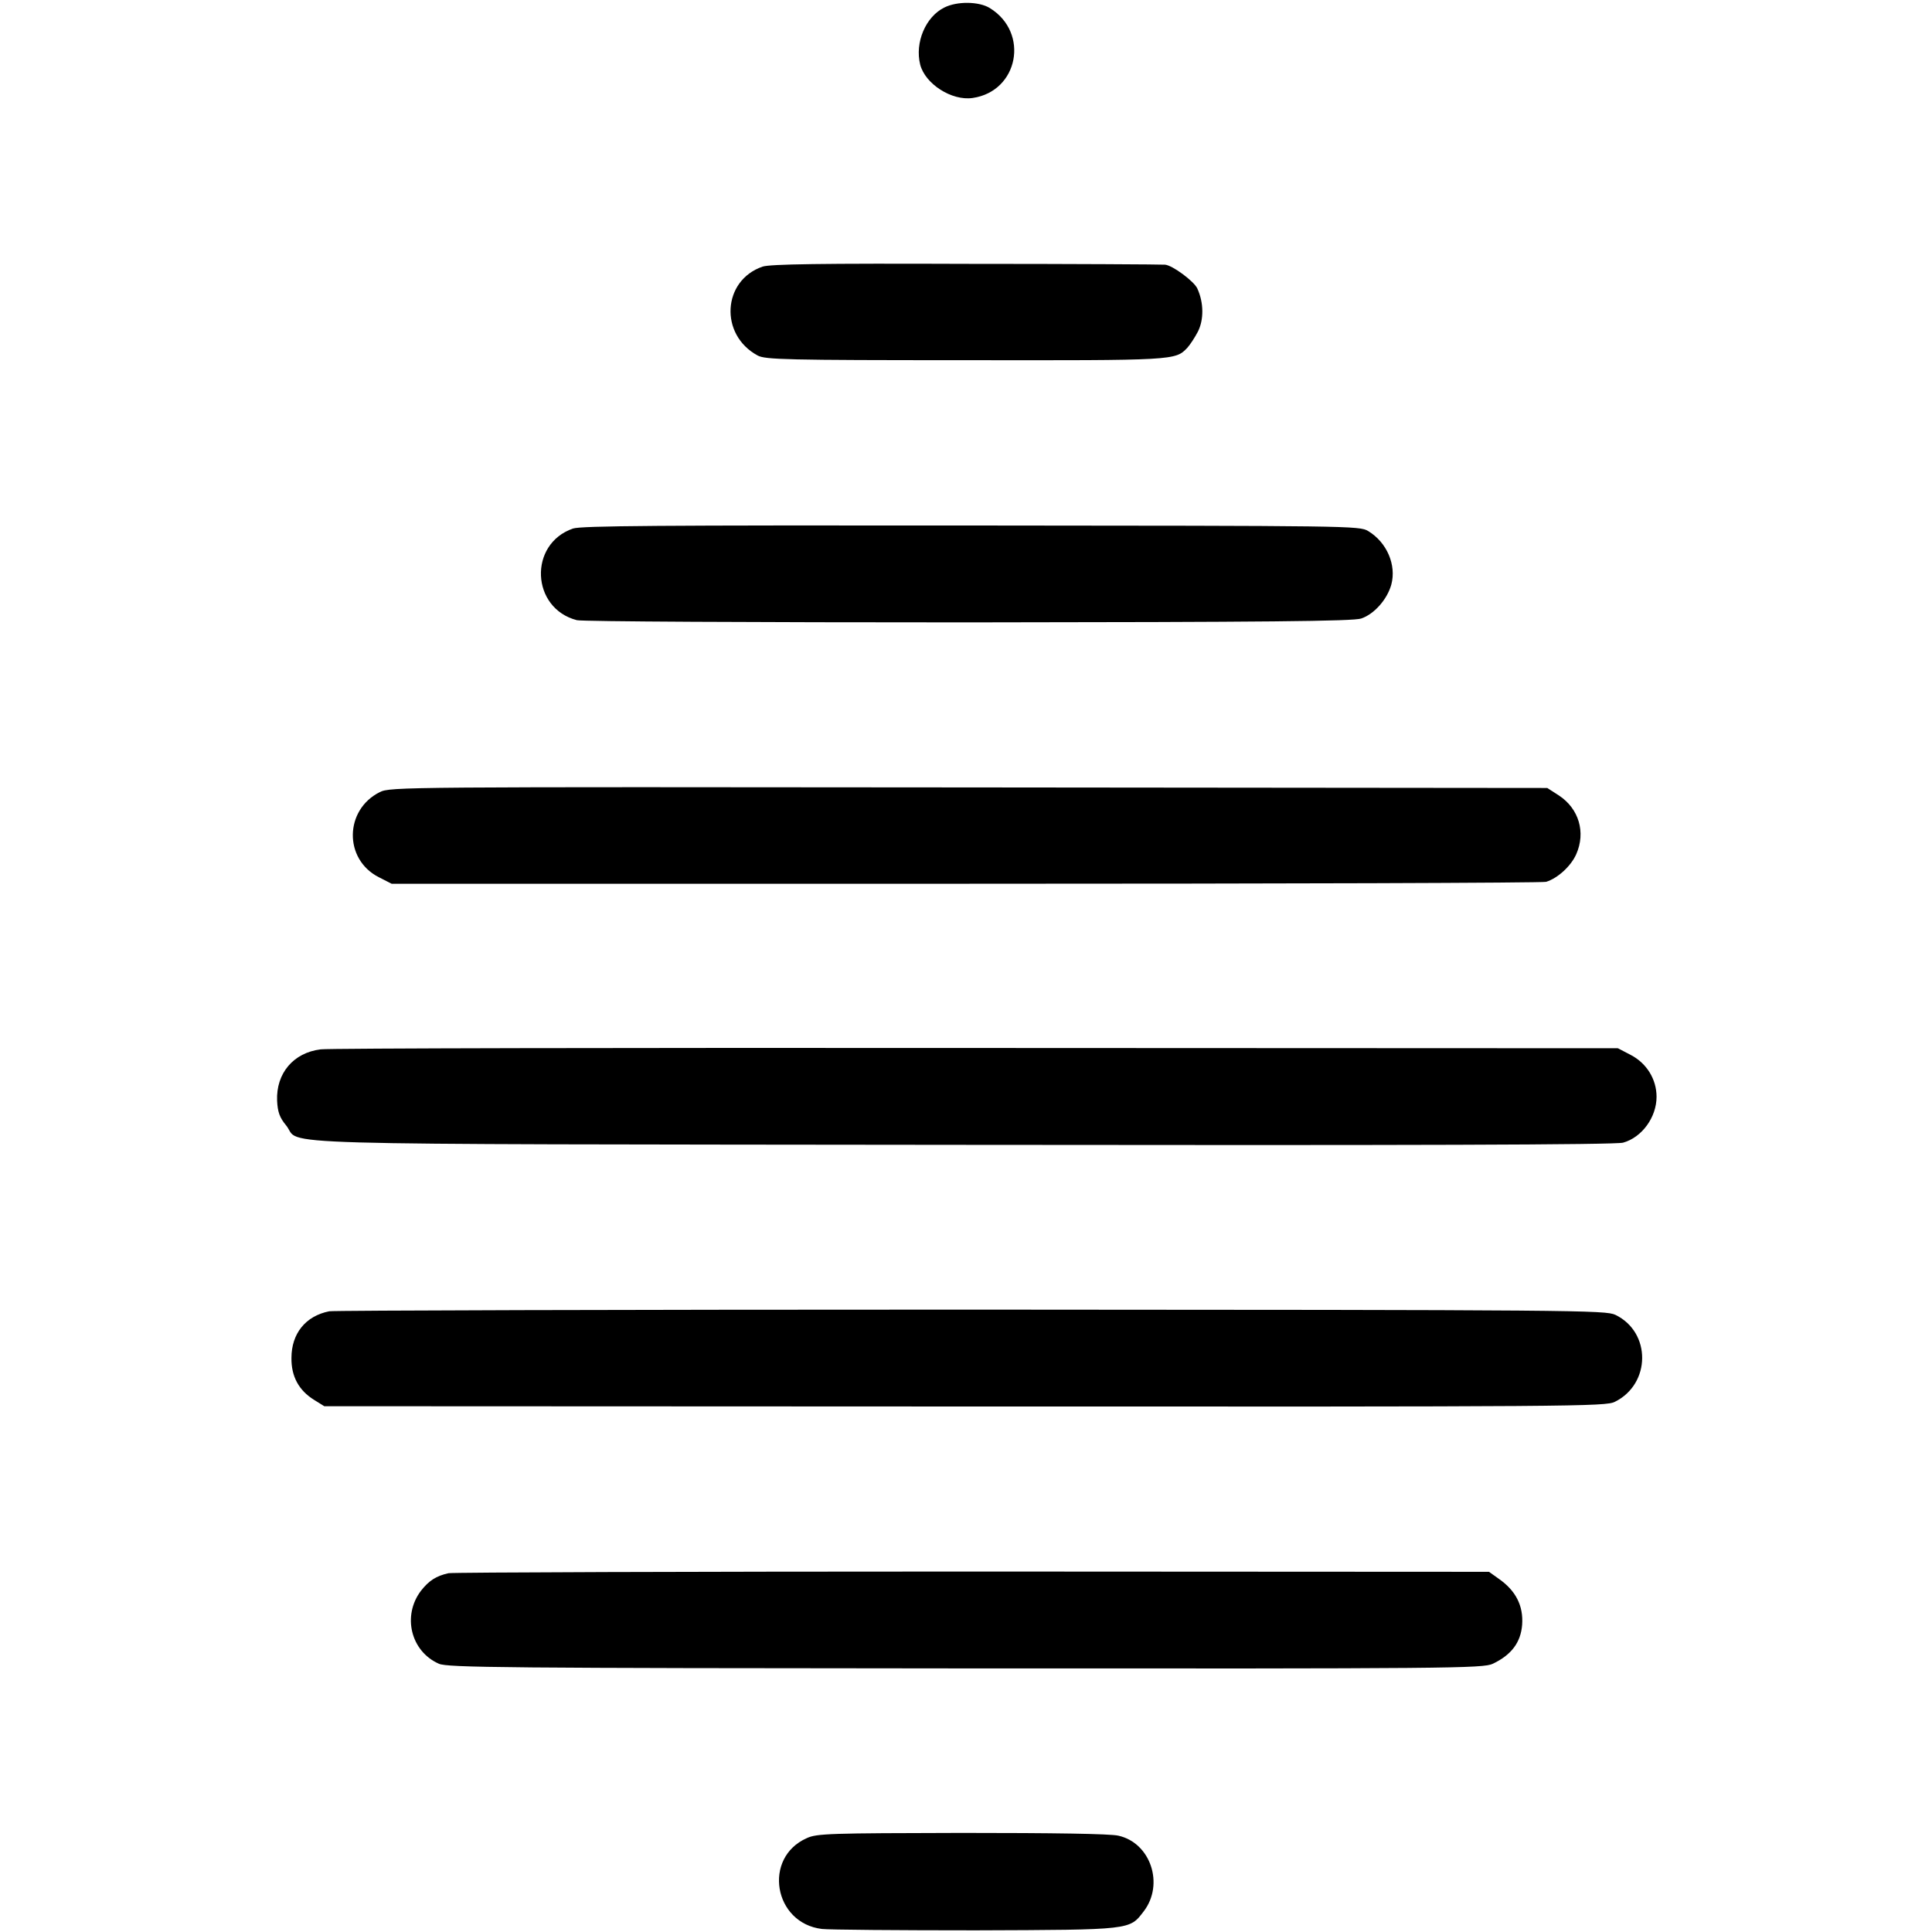 <?xml version="1.0" standalone="no"?>
<!DOCTYPE svg PUBLIC "-//W3C//DTD SVG 20010904//EN"
 "http://www.w3.org/TR/2001/REC-SVG-20010904/DTD/svg10.dtd">
<svg version="1.0" xmlns="http://www.w3.org/2000/svg"
 width="700pt" height="700pt" viewBox="0 0 700 700"
 preserveAspectRatio="xMidYMid meet">
<g transform="translate(0,700) scale(0.1,-0.1)"
fill="#000000" stroke="none">
<path d="M3422 6973 c-68 -33 -108 -127 -88 -207 18 -70 114 -132 190 -121
166 24 207 237 62 326 -39 24 -118 25 -164 2z"/>
<path d="M2763 6034 c-146 -50 -157 -247 -18 -322 27 -15 105 -17 750 -17 765
-1 763 -1 807 45 10 11 27 37 38 58 22 43 22 105 -2 157 -12 26 -90 84 -117
86 -9 1 -332 3 -719 3 -529 2 -712 -1 -739 -10z"/>
<path d="M2076 5085 c-162 -56 -152 -289 14 -332 20 -5 635 -8 1420 -8 1077 1
1393 4 1422 14 47 16 94 69 109 123 19 71 -16 153 -84 194 -31 19 -67 19
-1438 20 -1131 1 -1413 -1 -1443 -11z"/>
<path d="M1376 4130 c-128 -64 -131 -243 -4 -308 l47 -24 2079 0 c1144 0 2091
3 2104 7 42 13 90 57 109 100 35 79 10 165 -63 213 l-42 27 -2095 2 c-2055 2
-2097 2 -2135 -17z"/>
<path d="M1162 3198 c-99 -12 -162 -87 -158 -186 2 -41 9 -61 33 -90 59 -73
-168 -67 2448 -70 1616 -2 2371 0 2396 8 68 19 121 92 121 166 0 64 -36 122
-94 152 l-46 24 -2324 1 c-1278 1 -2347 -1 -2376 -5z"/>
<path d="M1193 2249 c-86 -17 -137 -81 -137 -169 -1 -67 27 -118 82 -152 l37
-23 2320 -1 c2223 -1 2322 0 2356 17 131 65 132 252 2 315 -37 17 -125 18
-2335 19 -1263 0 -2310 -3 -2325 -6z"/>
<path d="M1625 1300 c-45 -10 -71 -27 -100 -64 -68 -90 -37 -219 65 -264 31
-14 230 -16 1909 -17 1760 -1 1875 0 1910 17 67 32 101 77 106 141 5 69 -23
124 -85 167 l-35 25 -1870 1 c-1028 0 -1883 -3 -1900 -6z"/>
<path d="M2923 340 c-160 -71 -120 -308 55 -329 26 -3 277 -5 557 -5 567 2
557 1 609 69 75 98 25 248 -92 274 -30 7 -235 10 -568 10 -477 -1 -525 -2
-561 -19z"/>
</g>
</svg>
